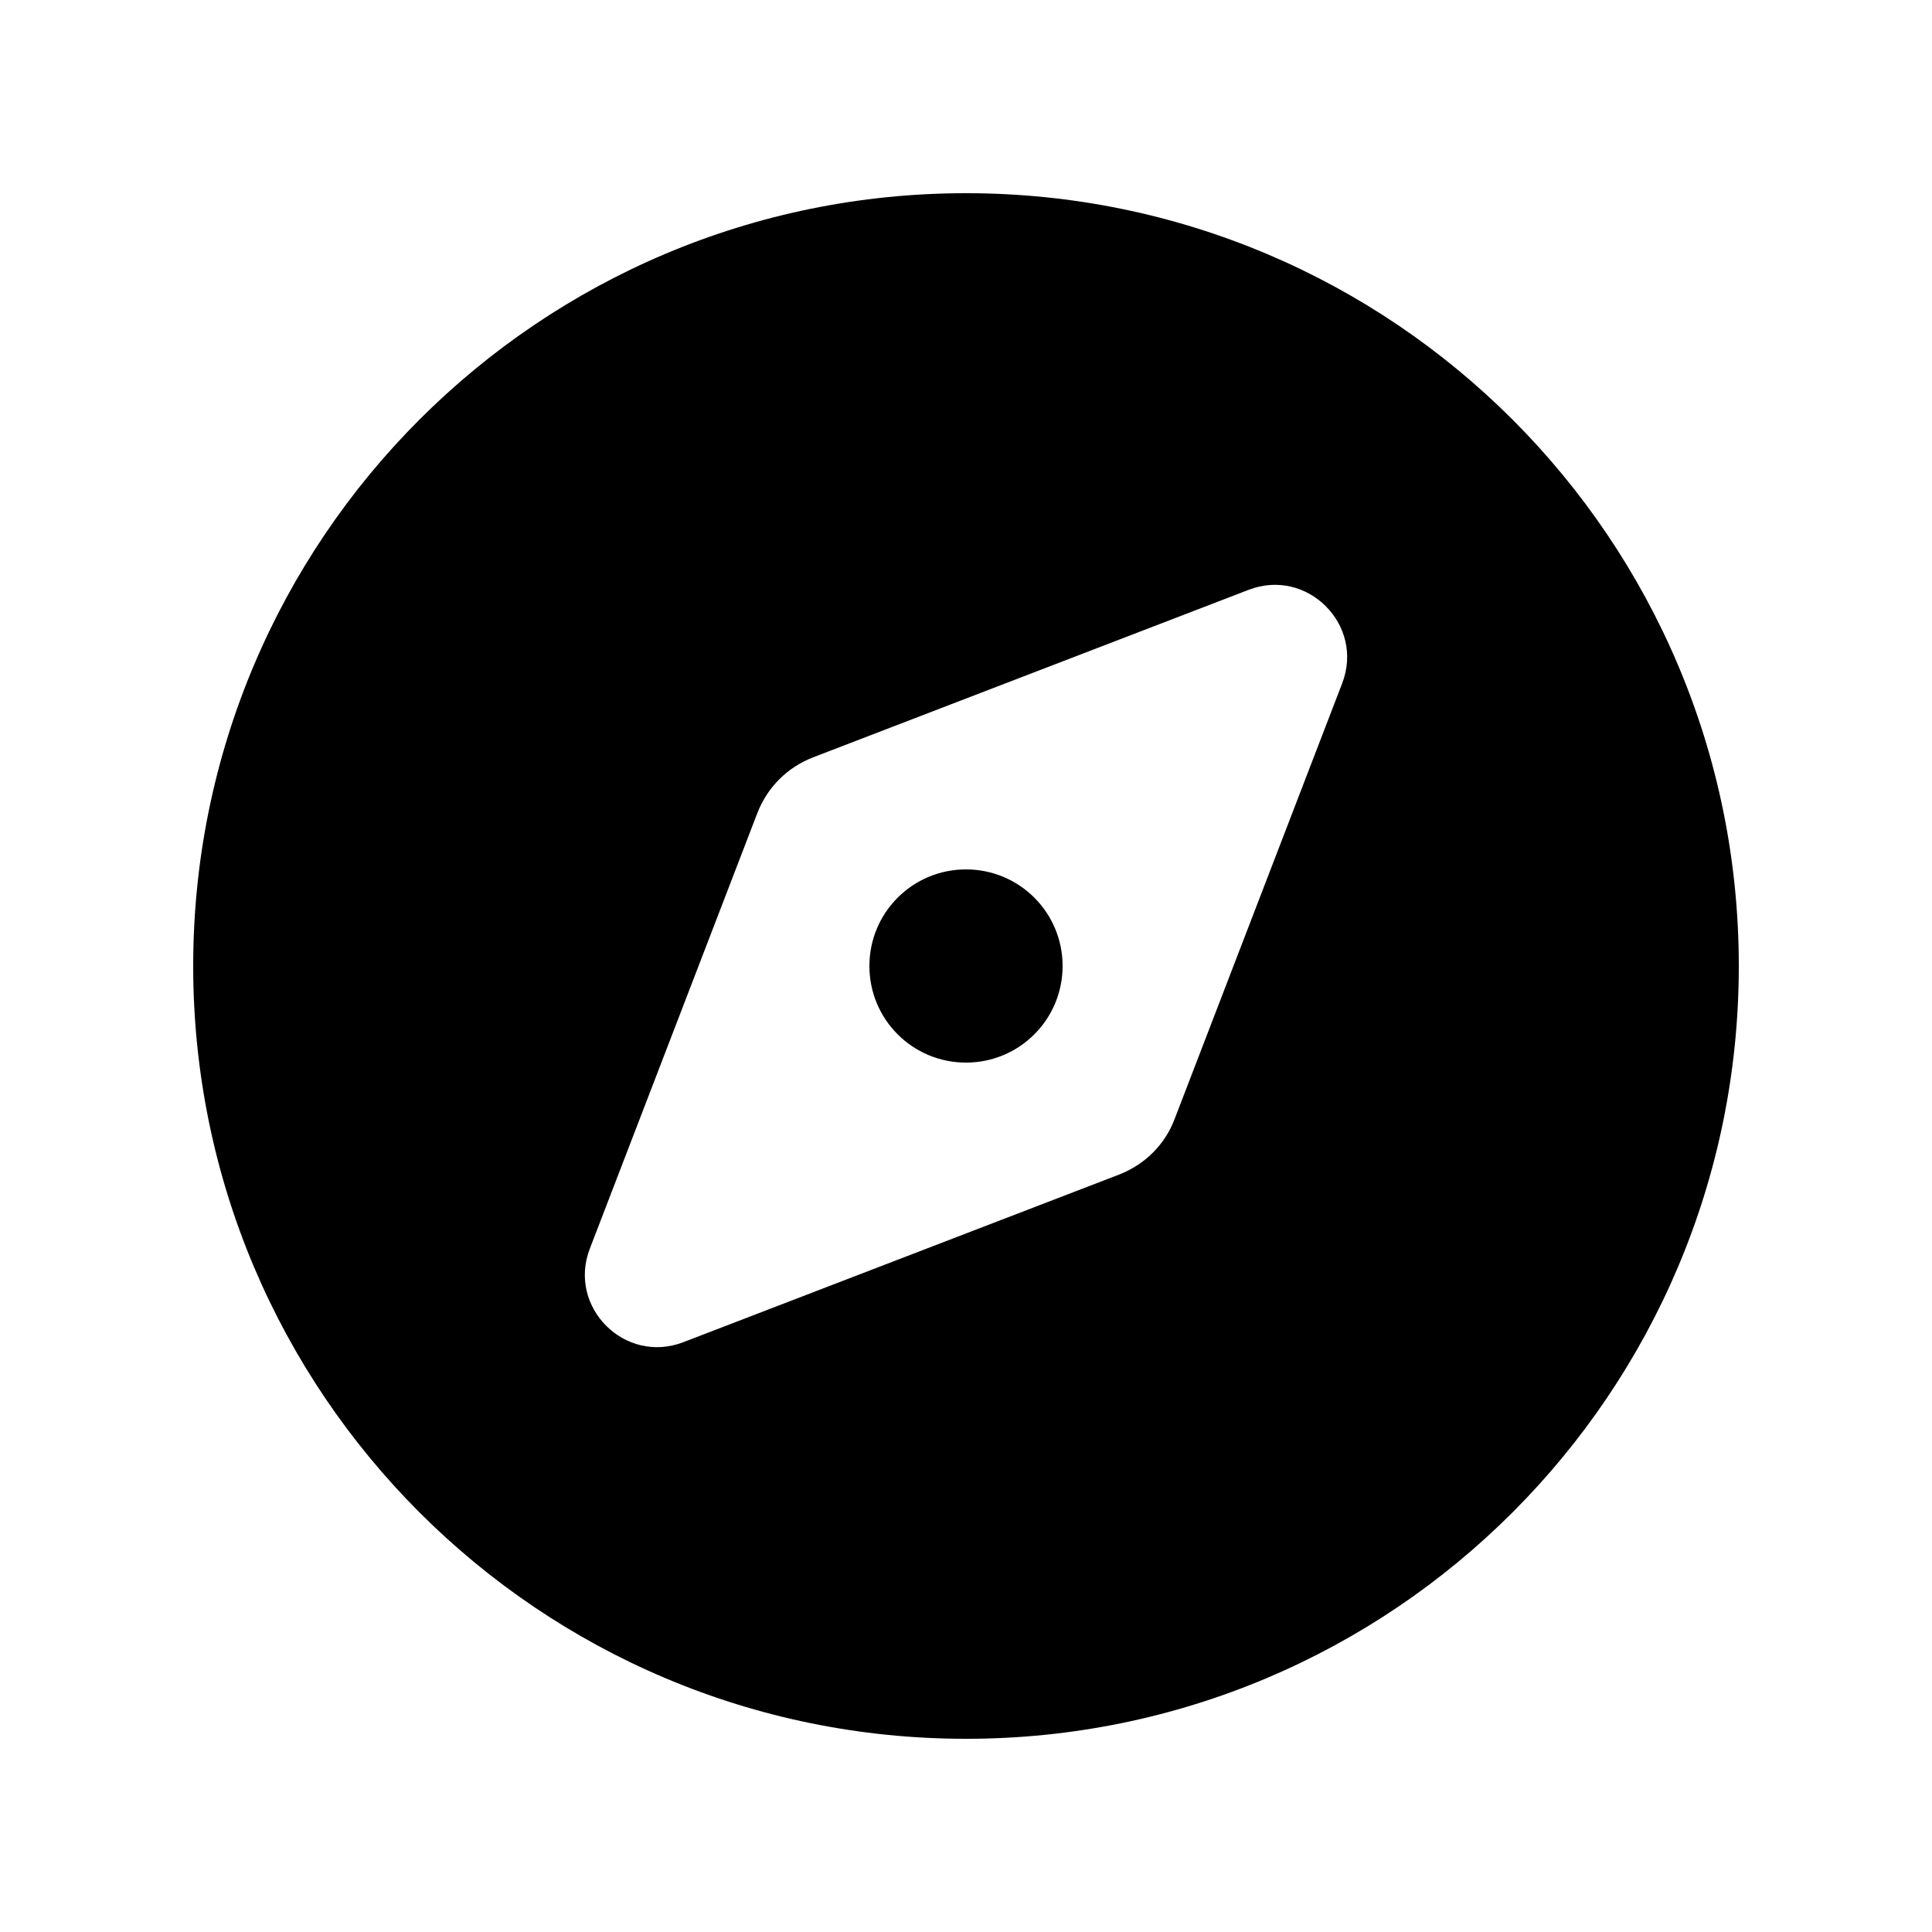 <svg xmlns="http://www.w3.org/2000/svg" viewBox="0 0 640 640"><!--! Font Awesome Pro 7.1.0 by @fontawesome - https://fontawesome.com License - https://fontawesome.com/license (Commercial License) Copyright 2025 Fonticons, Inc. --><path fill="currentColor" d="M320 576C461.4 576 576 461.4 576 320C576 178.6 461.4 64 320 64C178.6 64 64 178.6 64 320C64 461.4 178.6 576 320 576zM370.7 389.1L226.4 444.6C207 452.1 187.9 433 195.4 413.6L250.9 269.3C254.2 260.8 260.8 254.2 269.3 250.9L413.6 195.4C433 187.9 452.1 207 444.6 226.4L389.1 370.7C385.9 379.2 379.2 385.8 370.7 389.1zM352 320C352 302.3 337.7 288 320 288C302.3 288 288 302.3 288 320C288 337.7 302.3 352 320 352C337.7 352 352 337.7 352 320z"/></svg>